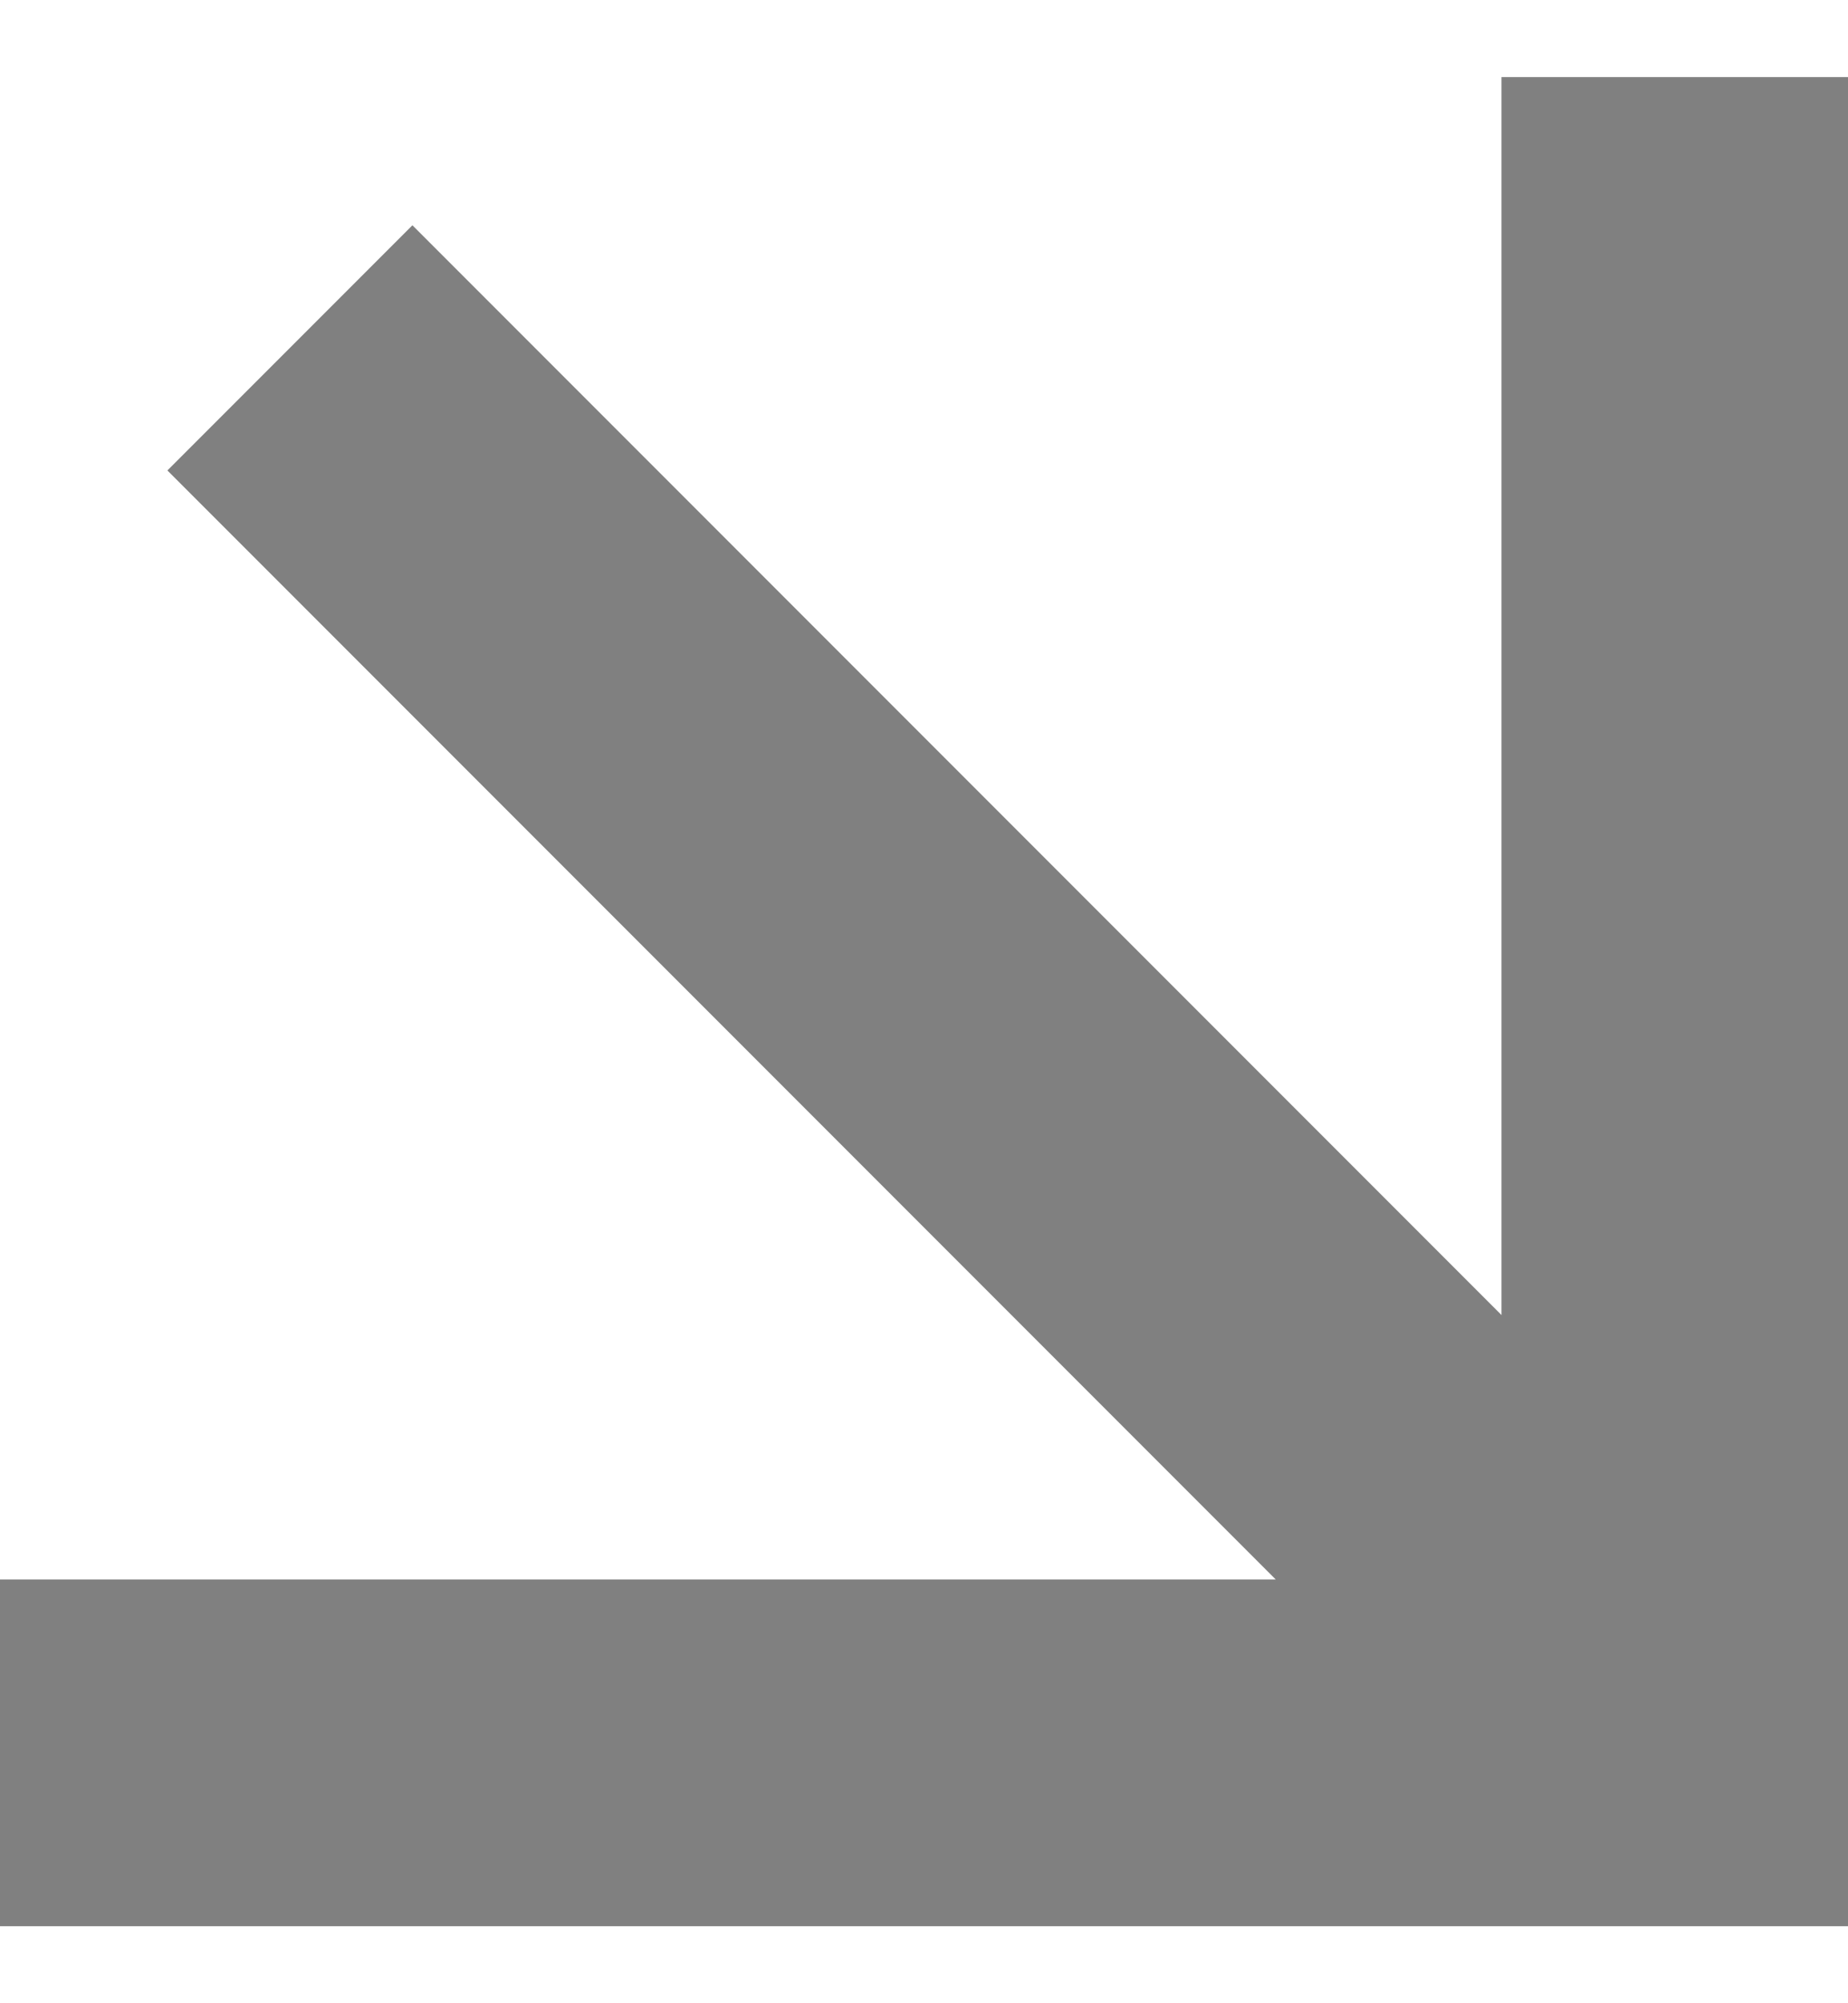 <svg width="12" height="13" viewBox="0 0 12 13" fill="none" xmlns="http://www.w3.org/2000/svg">
<path d="M9.75 0.5V8.534L2.678 1.462L1.087 3.053L8.284 10.25H0V12.5H9.75H12V10.25V0.5H9.75Z" fill="gray"/>
</svg>
